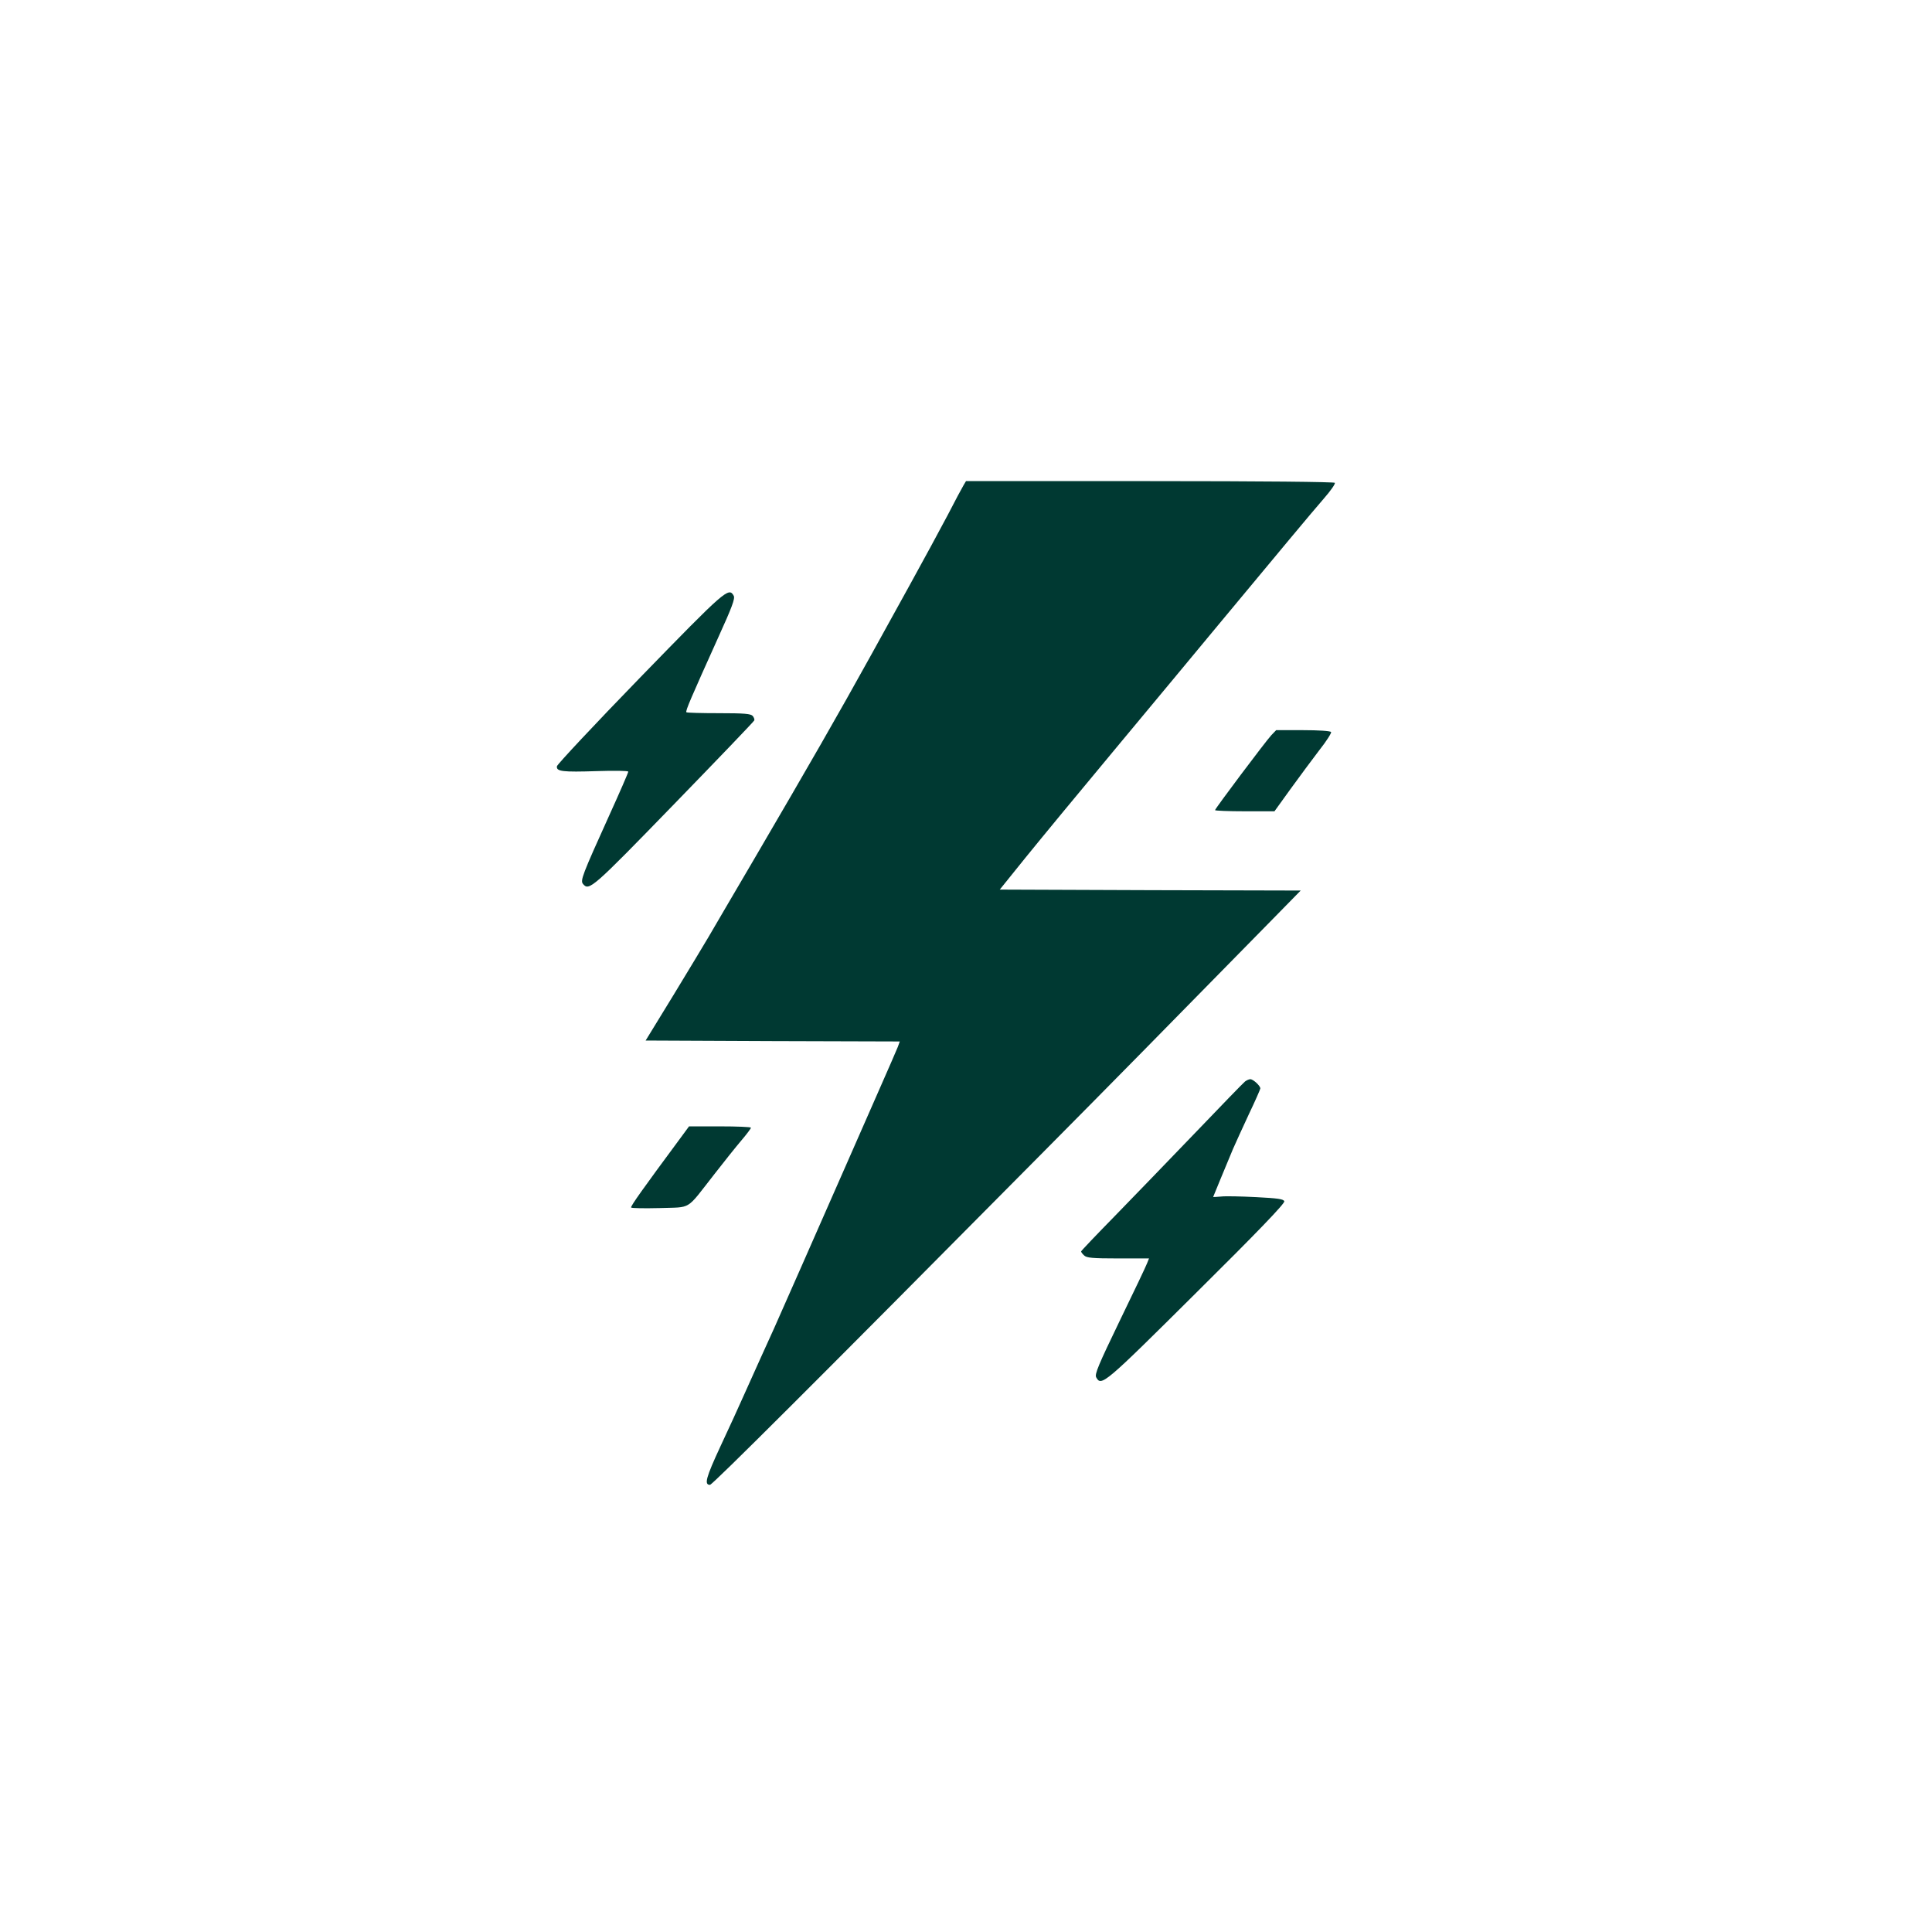 <?xml version="1.0" standalone="no"?>
<!DOCTYPE svg PUBLIC "-//W3C//DTD SVG 20010904//EN"
 "http://www.w3.org/TR/2001/REC-SVG-20010904/DTD/svg10.dtd">
<svg version="1.0" xmlns="http://www.w3.org/2000/svg"
 width="1024pt" height="1024pt" viewBox="0 0 1024 1024"
 preserveAspectRatio="xMidYMid meet">

<g transform="translate(0,1024) scale(0.1,-0.1)"
fill="#003932" stroke="none">
<path d="M5107 7668 c-8 -13 -46 -84 -84 -158 -39 -74 -128 -238 -198 -365
-70 -126 -163 -295 -207 -375 -177 -320 -330 -586 -616 -1075 -113 -192 -223
-381 -246 -420 -22 -38 -107 -178 -187 -310 l-147 -240 674 -3 673 -2 -10 -28
c-6 -15 -51 -119 -101 -232 -50 -113 -130 -295 -178 -405 -148 -337 -351 -797
-377 -855 -14 -30 -45 -99 -69 -152 -24 -54 -65 -144 -90 -200 -25 -57 -82
-181 -126 -275 -76 -164 -87 -203 -55 -203 13 0 573 559 1753 1750 386 389
651 659 1233 1252 l145 148 -797 2 -798 3 137 170 c76 94 293 357 483 585 190
228 433 521 540 650 319 384 491 591 558 668 35 40 61 77 58 83 -4 5 -382 9
-980 9 l-975 0 -13 -22z"/>
<path d="M3393 6649 c-241 -248 -439 -460 -441 -470 -5 -28 29 -32 213 -26 93
3 165 2 165 -3 0 -5 -45 -109 -101 -232 -143 -316 -154 -345 -139 -363 32 -39
49 -24 481 421 233 240 426 441 427 446 2 5 -2 15 -8 23 -10 12 -45 15 -180
15 -91 0 -169 2 -172 5 -6 6 24 75 170 399 71 156 89 204 81 218 -26 48 -44
32 -496 -433z"/>
<path d="M6738 6343 c-32 -35 -298 -389 -298 -397 0 -3 71 -6 158 -6 l157 0
85 118 c46 64 115 156 152 205 38 48 66 92 63 97 -4 6 -67 10 -149 10 l-142 0
-26 -27z"/>
<path d="M6599 4508 c-9 -7 -128 -130 -265 -273 -137 -143 -329 -341 -426
-441 -98 -100 -178 -184 -178 -187 0 -3 7 -13 16 -21 13 -13 44 -16 179 -16
l165 0 -10 -25 c-5 -14 -70 -151 -145 -305 -113 -234 -134 -284 -125 -300 27
-50 42 -37 531 449 326 323 470 473 466 484 -4 12 -35 16 -150 22 -80 4 -163
6 -186 3 -23 -2 -41 -3 -41 -2 0 1 69 168 105 254 13 30 51 113 84 184 34 71
61 133 61 137 0 14 -38 49 -53 49 -7 0 -20 -6 -28 -12z"/>
<path d="M3599 4198 c-188 -254 -258 -352 -254 -358 2 -4 71 -5 152 -3 172 6
136 -16 288 178 51 66 116 147 144 180 28 33 51 63 51 68 0 4 -74 7 -164 7
l-164 0 -53 -72z"/>
</g>
</svg>
